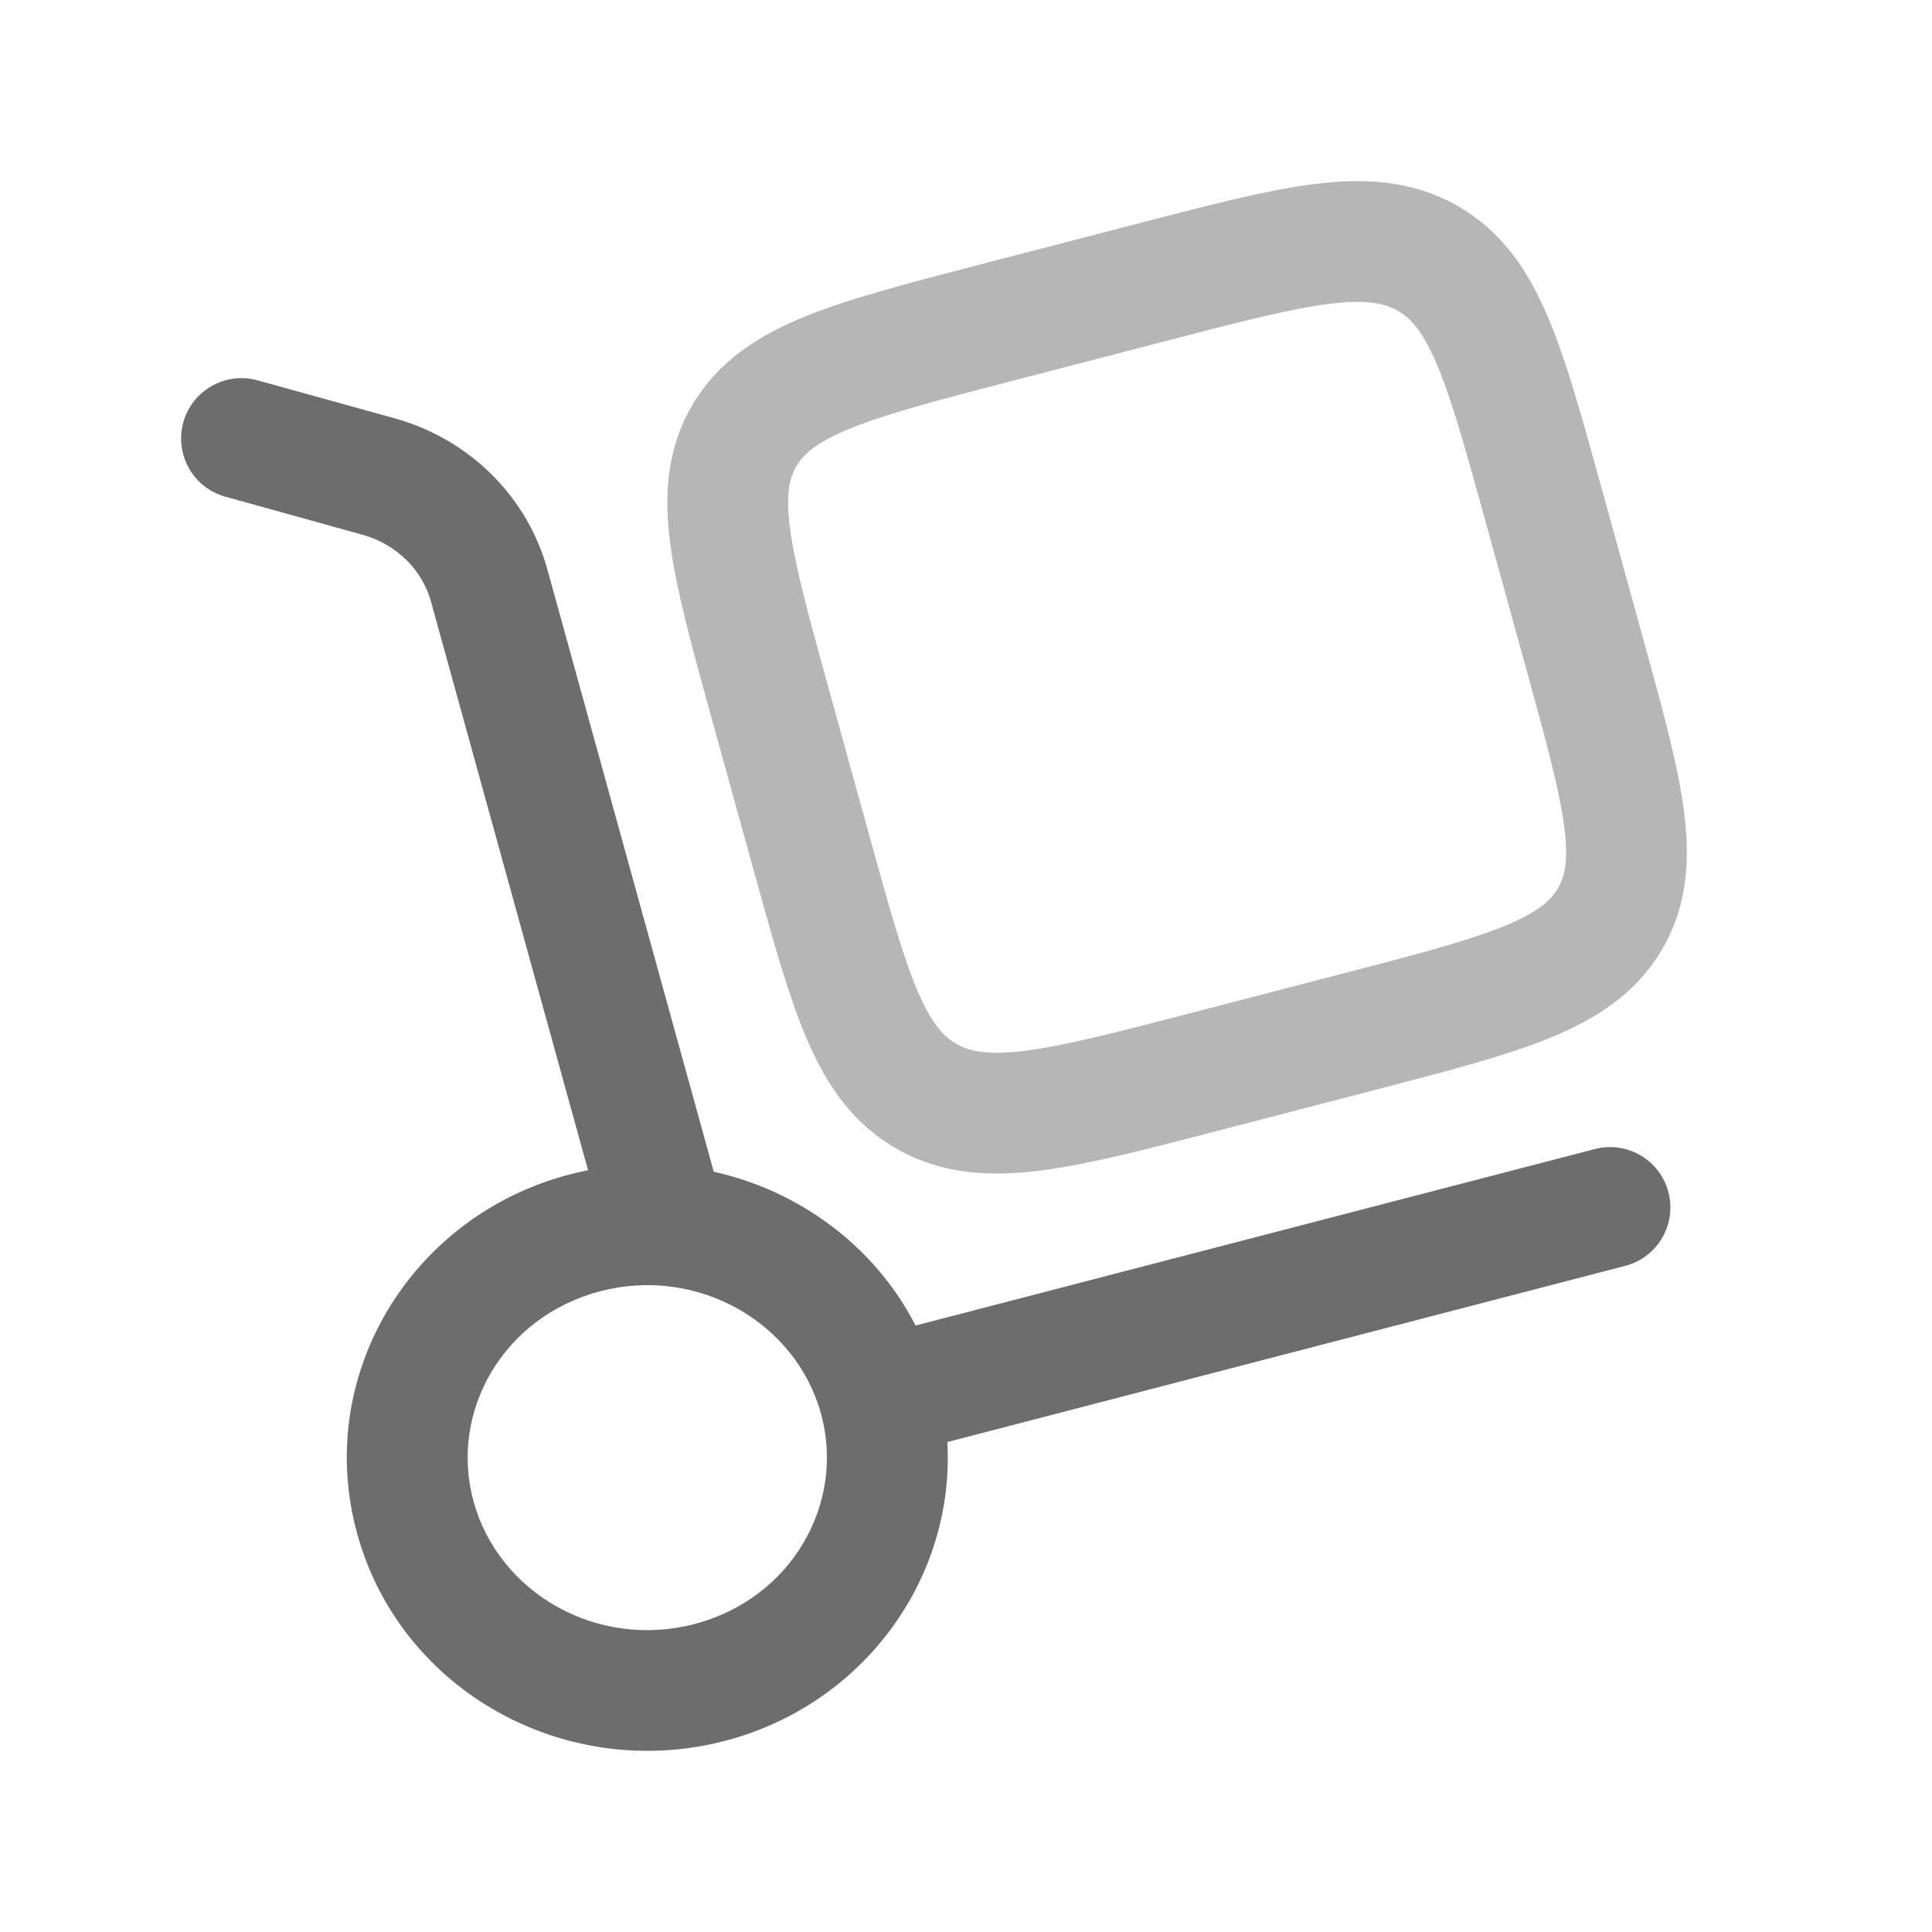 <svg xmlns="http://www.w3.org/2000/svg" fill="none" viewBox="0 0 24 24" height="24" width="24">
<path fill-opacity="0.6" fill="#0C0C0C" d="M7.506 15.265C7.617 15.664 8.03 15.898 8.429 15.788C8.828 15.678 9.062 15.264 8.952 14.865L8.229 15.065L7.506 15.265ZM6.077 7.274L6.8 7.075V7.075L6.077 7.274ZM4.704 5.92L4.503 6.643L4.704 5.92ZM3.201 4.725C2.801 4.614 2.388 4.848 2.277 5.247C2.167 5.646 2.4 6.059 2.799 6.17L3 5.447L3.201 4.725ZM20.189 15.725C20.59 15.621 20.83 15.212 20.726 14.811C20.622 14.41 20.212 14.169 19.811 14.274L20 15L20.189 15.725ZM10.921 17.359L10.198 17.559C10.507 18.68 9.828 19.862 8.624 20.175L8.813 20.901L9.001 21.627C10.978 21.113 12.186 19.124 11.644 17.159L10.921 17.359ZM8.813 20.901L8.624 20.175C7.412 20.49 6.196 19.786 5.884 18.656L5.161 18.856L4.438 19.056C4.978 21.011 7.032 22.138 9.001 21.627L8.813 20.901ZM5.161 18.856L5.884 18.656C5.574 17.535 6.254 16.353 7.458 16.04L7.269 15.314L7.081 14.588C5.104 15.102 3.895 17.091 4.438 19.056L5.161 18.856ZM7.269 15.314L7.458 16.04C8.67 15.725 9.886 16.429 10.198 17.559L10.921 17.359L11.644 17.159C11.104 15.204 9.05 14.077 7.081 14.588L7.269 15.314ZM8.229 15.065L8.952 14.865L6.8 7.075L6.077 7.274L5.354 7.474L7.506 15.265L8.229 15.065ZM4.704 5.92L4.904 5.197L3.201 4.725L3 5.447L2.799 6.17L4.503 6.643L4.704 5.92ZM6.077 7.274L6.8 7.075C6.547 6.158 5.821 5.452 4.904 5.197L4.704 5.92L4.503 6.643C4.929 6.761 5.246 7.082 5.354 7.474L6.077 7.274ZM10.921 17.359L11.109 18.085L20.189 15.725L20 15L19.811 14.274L10.732 16.633L10.921 17.359Z"></path>
<path stroke-width="1.5" stroke-opacity="0.6" stroke="#0C0C0C" d="M9.565 8.73C9.08 6.975 8.838 6.097 9.25 5.406C9.661 4.714 10.566 4.479 12.376 4.008L14.296 3.51C16.106 3.039 17.011 2.804 17.724 3.203C18.437 3.602 18.68 4.48 19.165 6.236L19.679 8.098C20.164 9.853 20.407 10.731 19.995 11.423C19.583 12.114 18.678 12.35 16.868 12.82L14.948 13.319C13.138 13.789 12.233 14.024 11.52 13.625C10.807 13.226 10.565 12.348 10.08 10.593L9.565 8.73Z" opacity="0.5"></path>
</svg>
